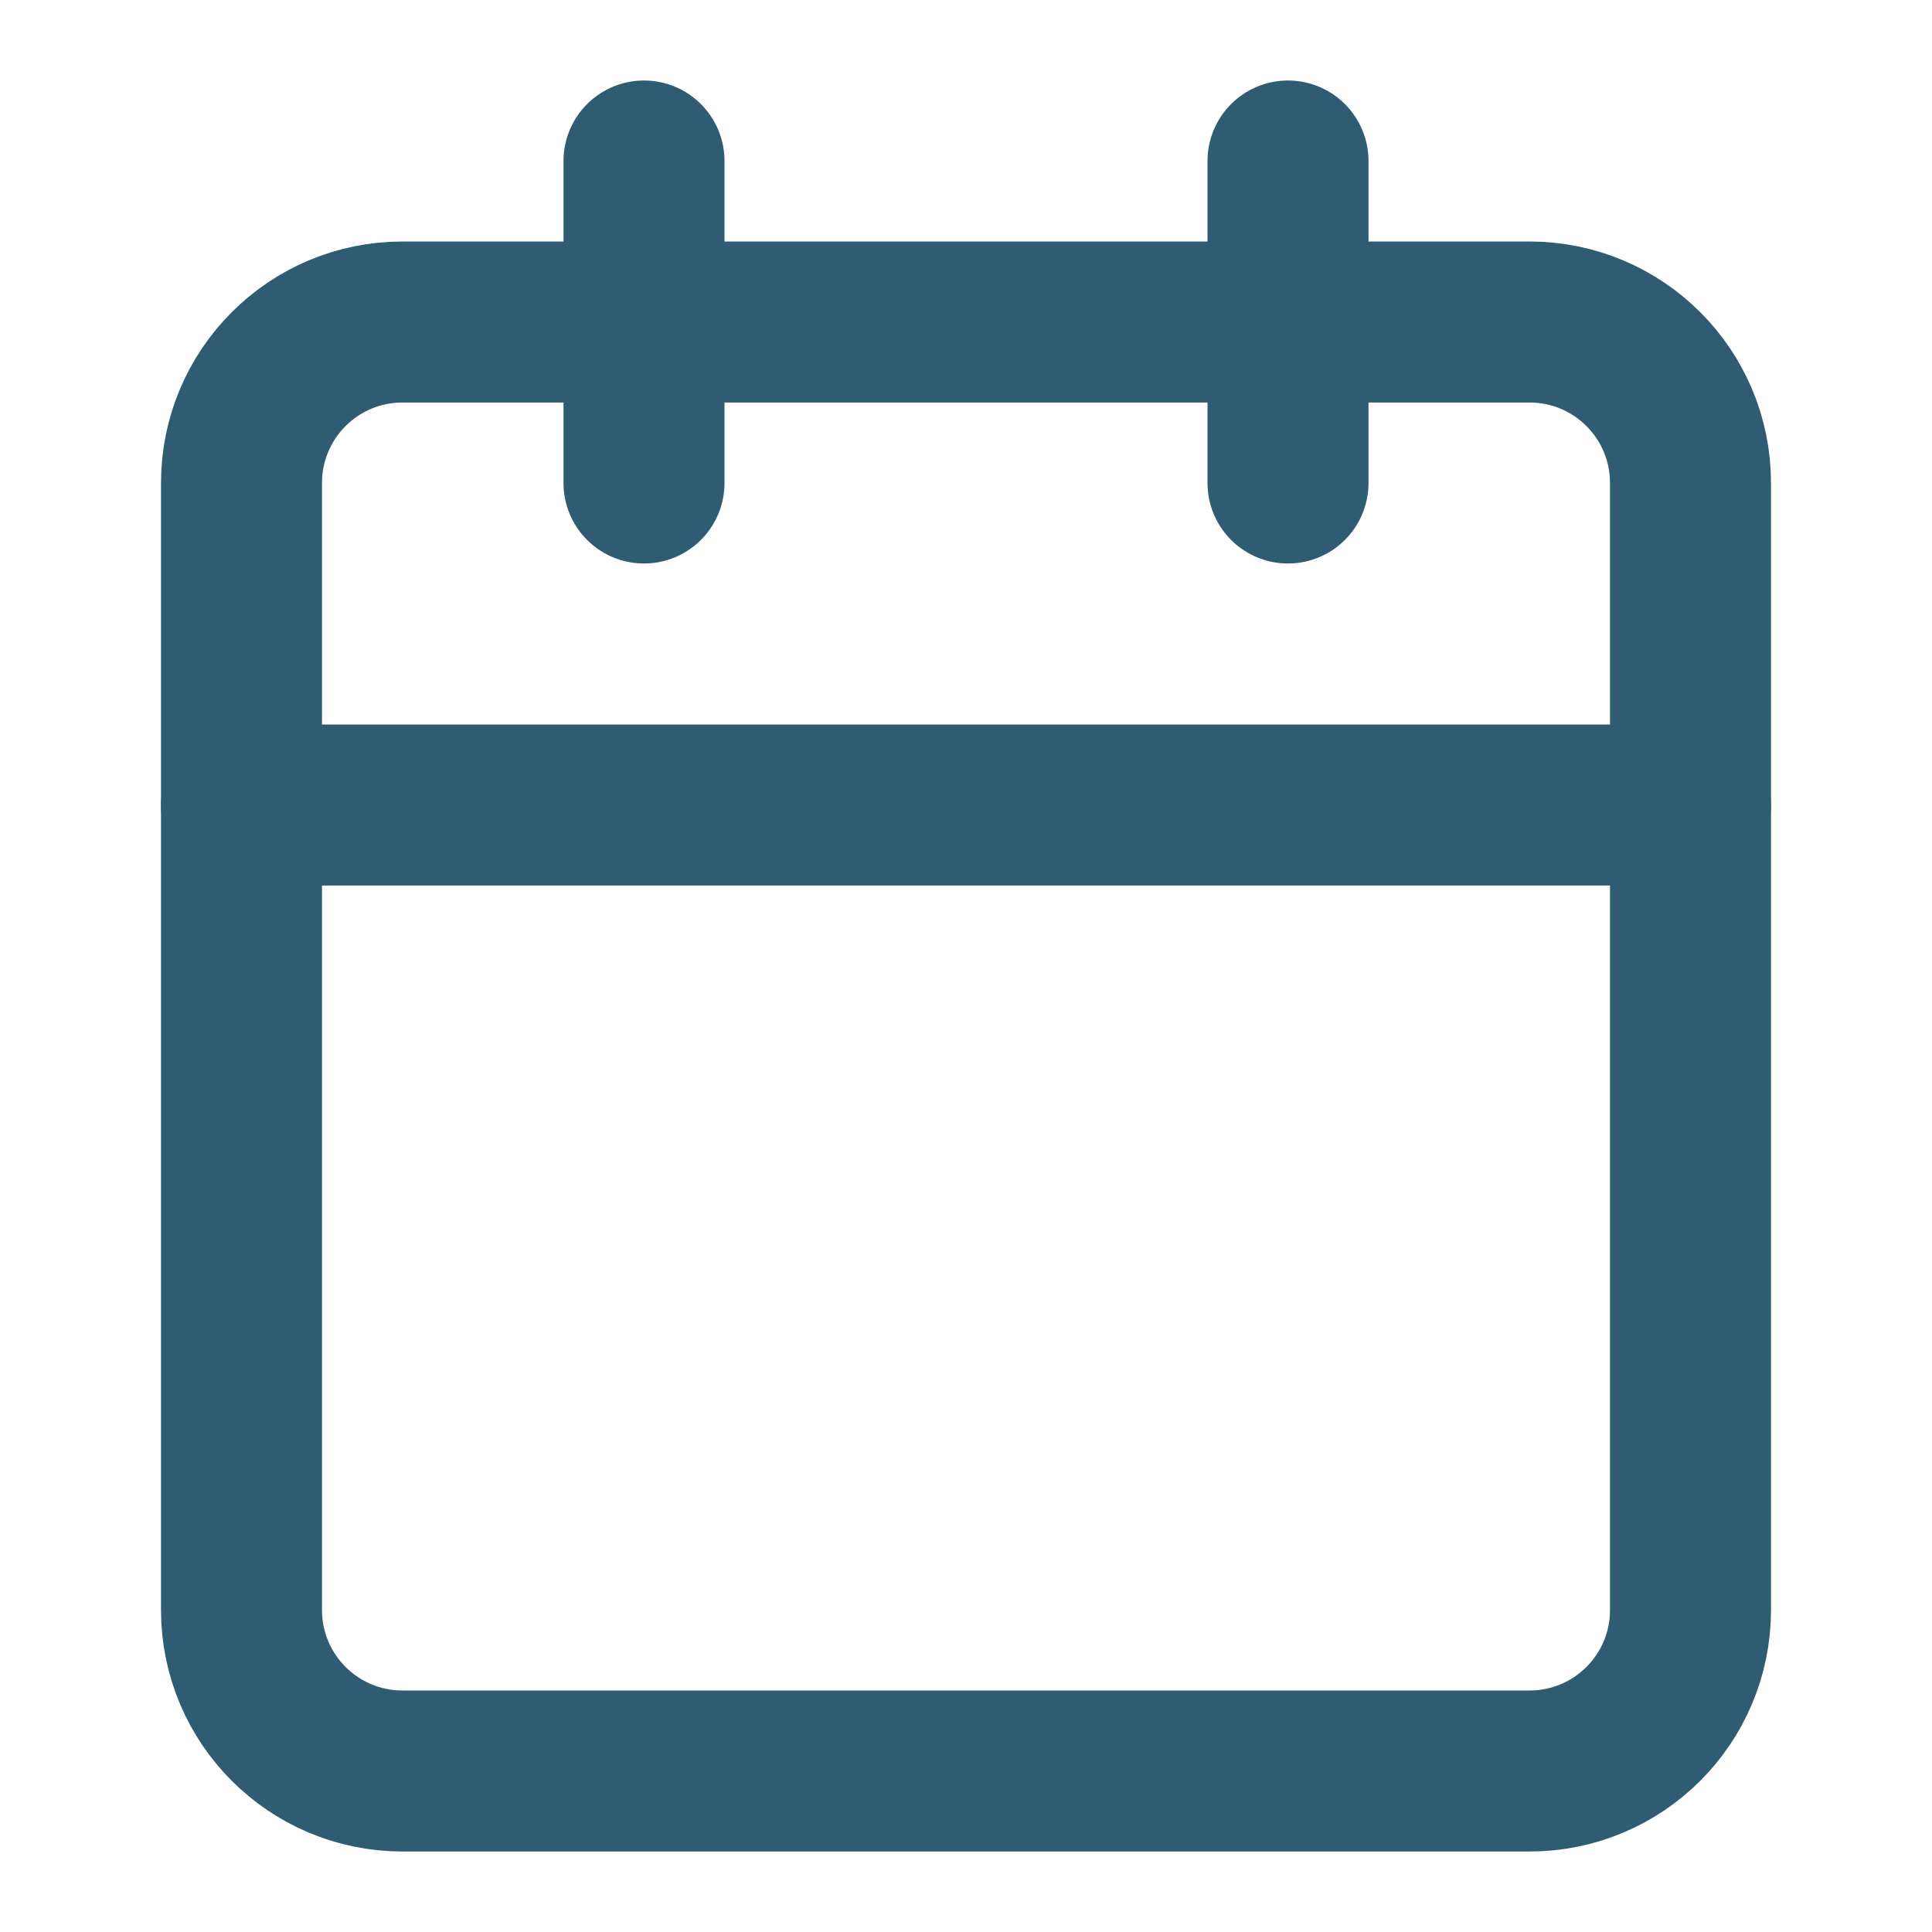 <svg width="24" height="24" viewBox="0 0 24 24" fill="none" xmlns="http://www.w3.org/2000/svg">
<path d="M3 6C3 4.895 3.895 4 5 4H19C20.105 4 21 4.895 21 6V20C21 21.105 20.105 22 19 22H5C3.895 22 3 21.105 3 20V6Z" stroke="#2F5C73" stroke-width="2" stroke-linecap="round" stroke-linejoin="round"/>
<path d="M3 10H21" stroke="#2F5C73" stroke-width="2" stroke-linecap="round" stroke-linejoin="round"/>
<path d="M16 2V6" stroke="#2F5C73" stroke-width="2" stroke-linecap="round" stroke-linejoin="round"/>
<path d="M8 2V6" stroke="#2F5C73" stroke-width="2" stroke-linecap="round" stroke-linejoin="round"/>
</svg>
